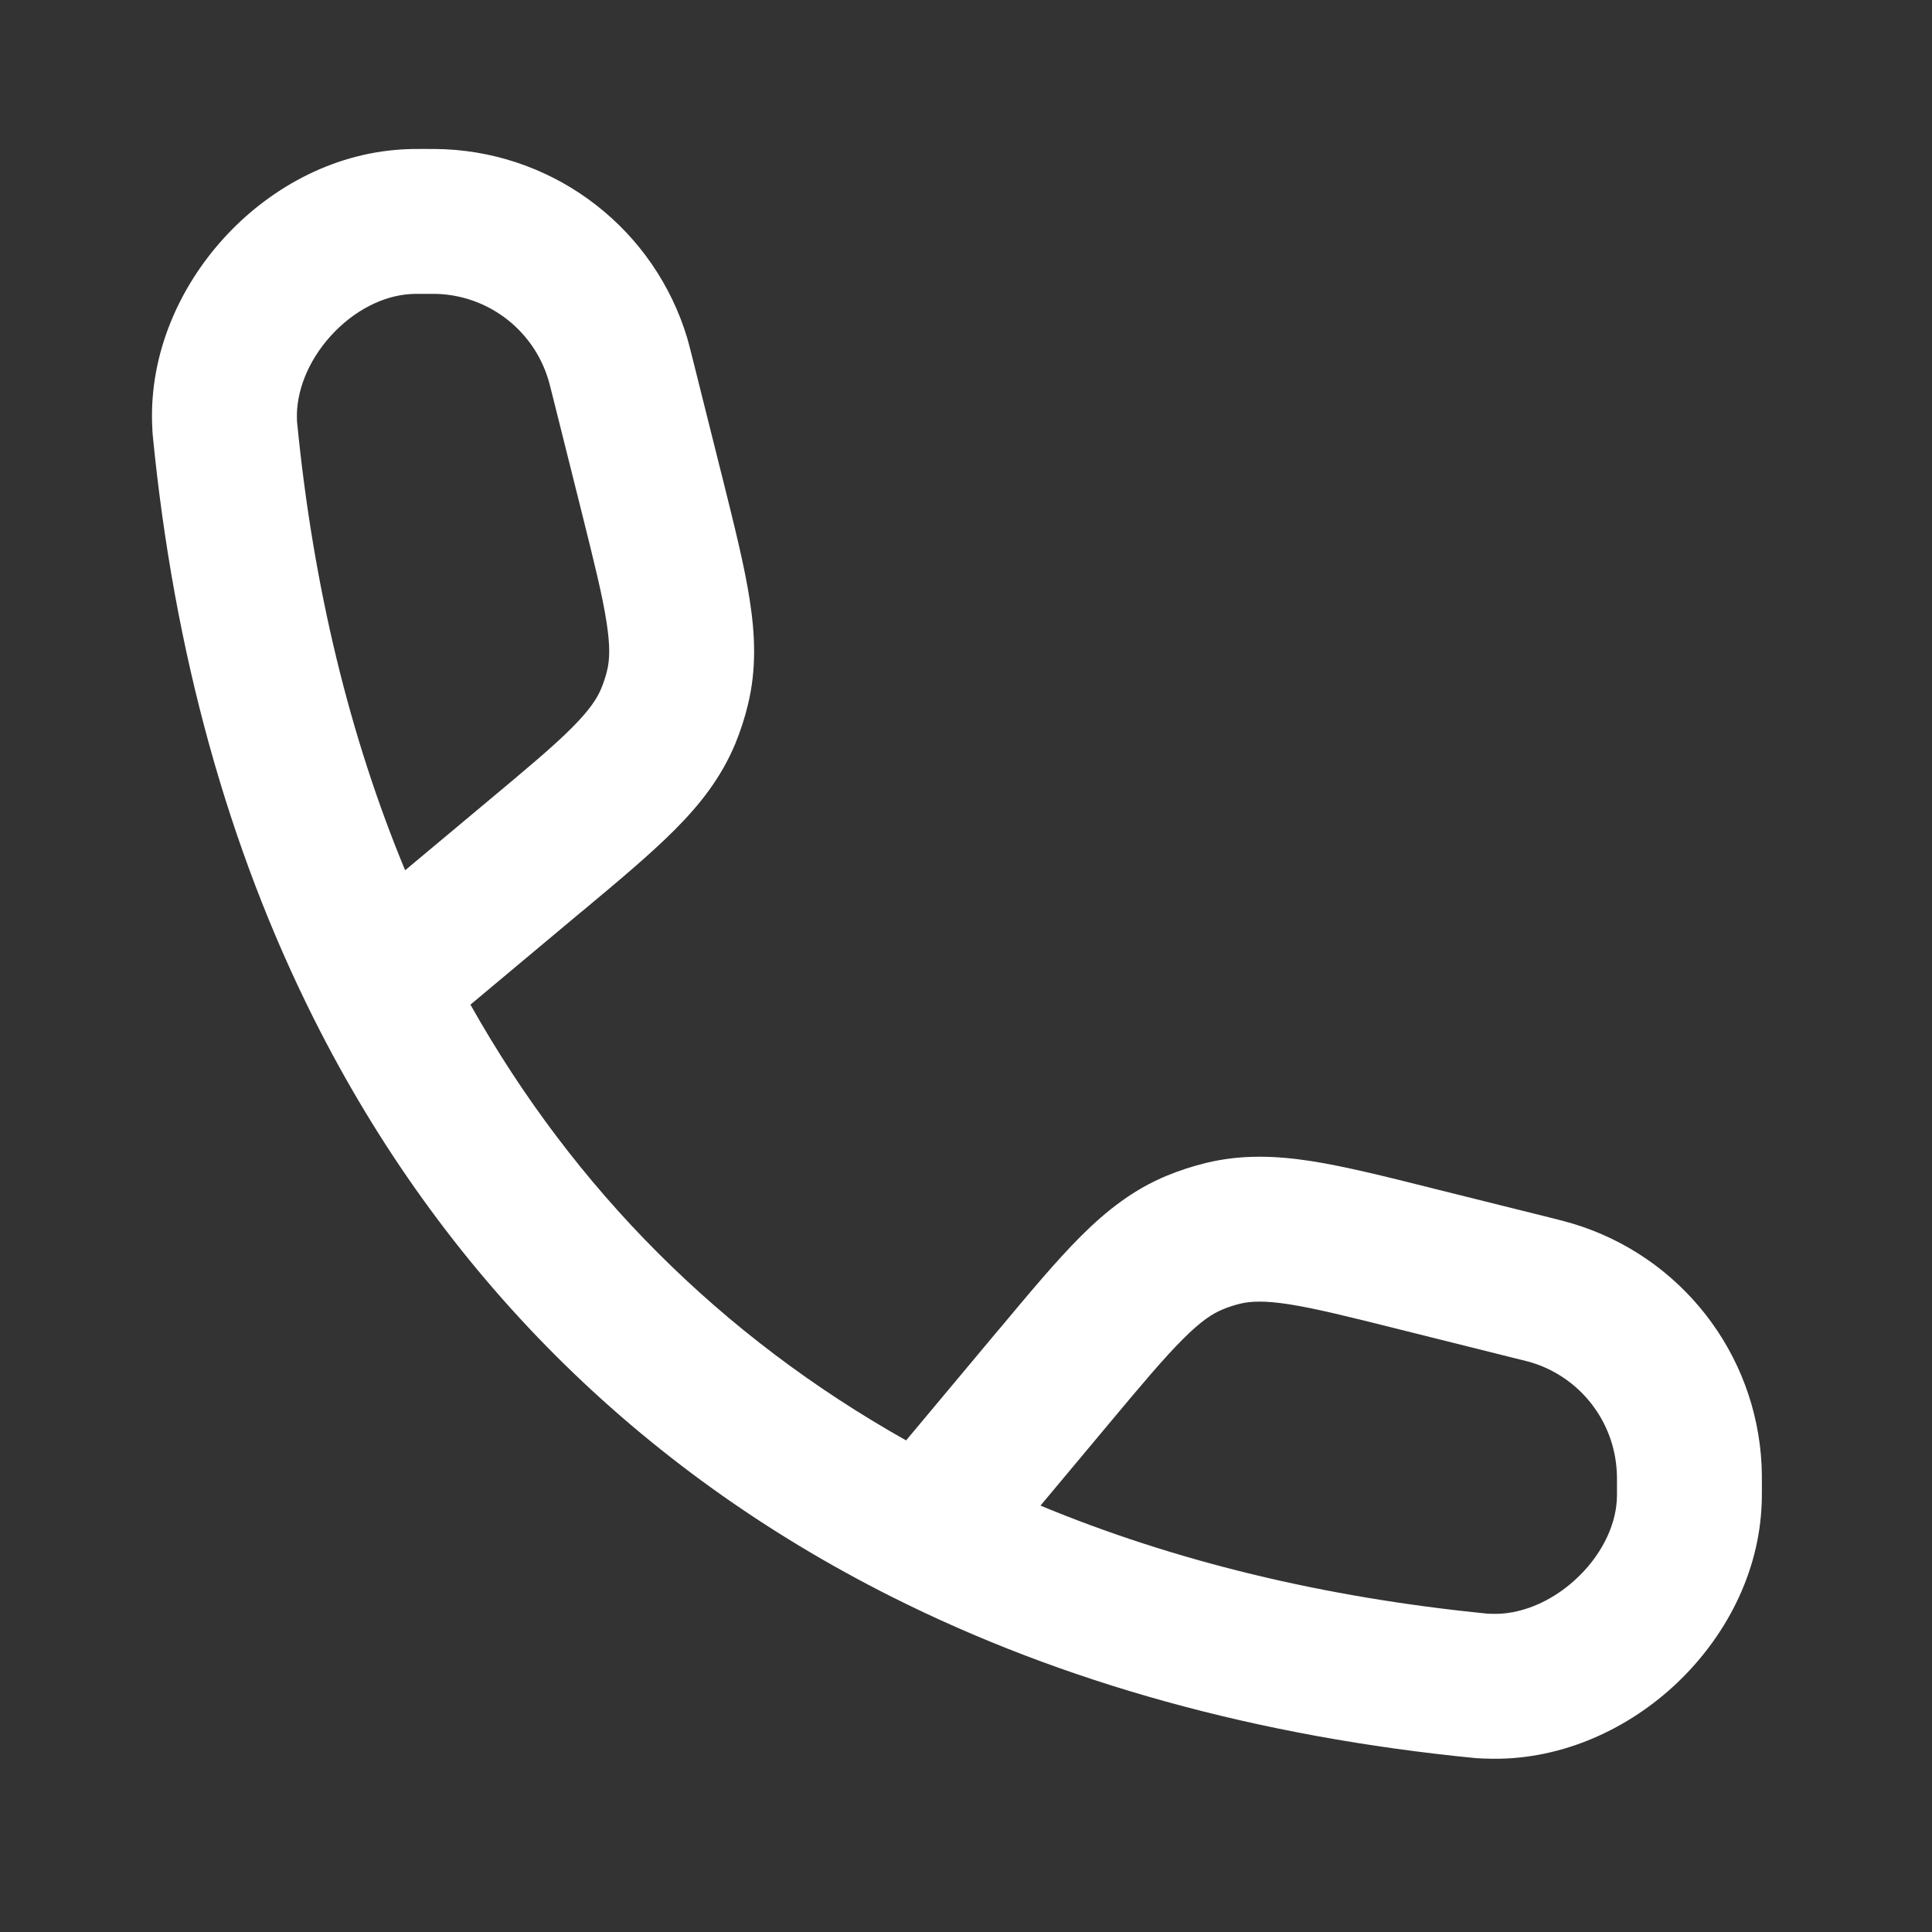 <svg width="24" height="24" viewBox="0 0 20 20" fill="none" xmlns="http://www.w3.org/2000/svg">
    <rect x="0" y="0" width="20" height="20" fill="#333333" stroke="none"/>
    <path fill-rule="evenodd" clip-rule="evenodd" d="M4.539 3.043C4.514 3.042 4.483 3.042 4.369 3.042C4.299 3.042 4.284 3.042 4.249 3.044C3.969 3.061 3.664 3.212 3.425 3.476C3.185 3.741 3.064 4.059 3.074 4.339L3.075 4.373L3.076 4.376C3.244 6.089 3.624 7.636 4.194 9.009L5.041 8.301C5.454 7.956 5.726 7.729 5.921 7.533C6.106 7.347 6.182 7.229 6.225 7.125C6.249 7.066 6.269 7.006 6.284 6.944C6.311 6.834 6.319 6.695 6.278 6.435C6.236 6.162 6.15 5.818 6.02 5.296L5.72 4.097C5.692 3.986 5.684 3.956 5.677 3.932C5.524 3.424 5.069 3.068 4.539 3.043ZM4.87 10.4L6.003 9.452L6.028 9.432C6.41 9.113 6.734 8.842 6.983 8.592C7.247 8.328 7.466 8.049 7.612 7.698C7.665 7.568 7.709 7.434 7.742 7.297C7.832 6.928 7.818 6.574 7.76 6.204C7.706 5.856 7.603 5.446 7.483 4.963L7.475 4.932L7.175 3.733L7.171 3.717C7.149 3.63 7.132 3.562 7.114 3.499C6.778 2.383 5.775 1.6 4.61 1.545C4.545 1.542 4.475 1.542 4.385 1.542C4.38 1.542 4.374 1.542 4.369 1.542L4.364 1.542C4.296 1.542 4.242 1.542 4.16 1.547C3.423 1.591 2.769 1.966 2.314 2.469C1.858 2.971 1.547 3.658 1.575 4.396C1.575 4.401 1.576 4.406 1.576 4.411C1.577 4.445 1.578 4.476 1.581 4.504C1.801 6.755 2.363 8.783 3.252 10.552C4.572 13.18 6.6 15.208 9.229 16.529C10.998 17.418 13.026 17.98 15.276 18.2C15.305 18.202 15.335 18.203 15.37 18.205C15.375 18.205 15.38 18.205 15.385 18.205C16.122 18.233 16.81 17.923 17.312 17.467C17.814 17.011 18.19 16.357 18.234 15.621C18.239 15.539 18.239 15.485 18.239 15.417V15.412V15.395C18.239 15.306 18.239 15.236 18.236 15.17C18.181 14.006 17.397 13.003 16.281 12.667C16.218 12.648 16.151 12.631 16.064 12.609L16.048 12.605L14.848 12.306L14.817 12.298C14.335 12.177 13.925 12.075 13.577 12.02C13.207 11.963 12.853 11.949 12.483 12.039C12.347 12.072 12.213 12.116 12.083 12.169C11.731 12.314 11.453 12.534 11.188 12.798C10.939 13.047 10.668 13.371 10.349 13.753L10.328 13.777L9.38 14.911C7.465 13.834 5.947 12.316 4.87 10.4ZM10.771 15.586C12.144 16.156 13.692 16.536 15.404 16.705L15.408 16.705L15.442 16.706C15.722 16.717 16.04 16.596 16.304 16.356C16.568 16.116 16.72 15.811 16.737 15.532C16.739 15.497 16.739 15.481 16.739 15.412C16.739 15.298 16.739 15.267 16.737 15.241C16.712 14.712 16.356 14.256 15.849 14.103C15.825 14.096 15.794 14.088 15.684 14.061L14.484 13.761C13.962 13.63 13.618 13.545 13.345 13.502C13.086 13.462 12.946 13.47 12.837 13.496C12.775 13.511 12.714 13.531 12.655 13.556C12.551 13.599 12.434 13.674 12.248 13.86C12.052 14.055 11.824 14.326 11.479 14.739L10.771 15.586Z" fill="white"/>
</svg>
